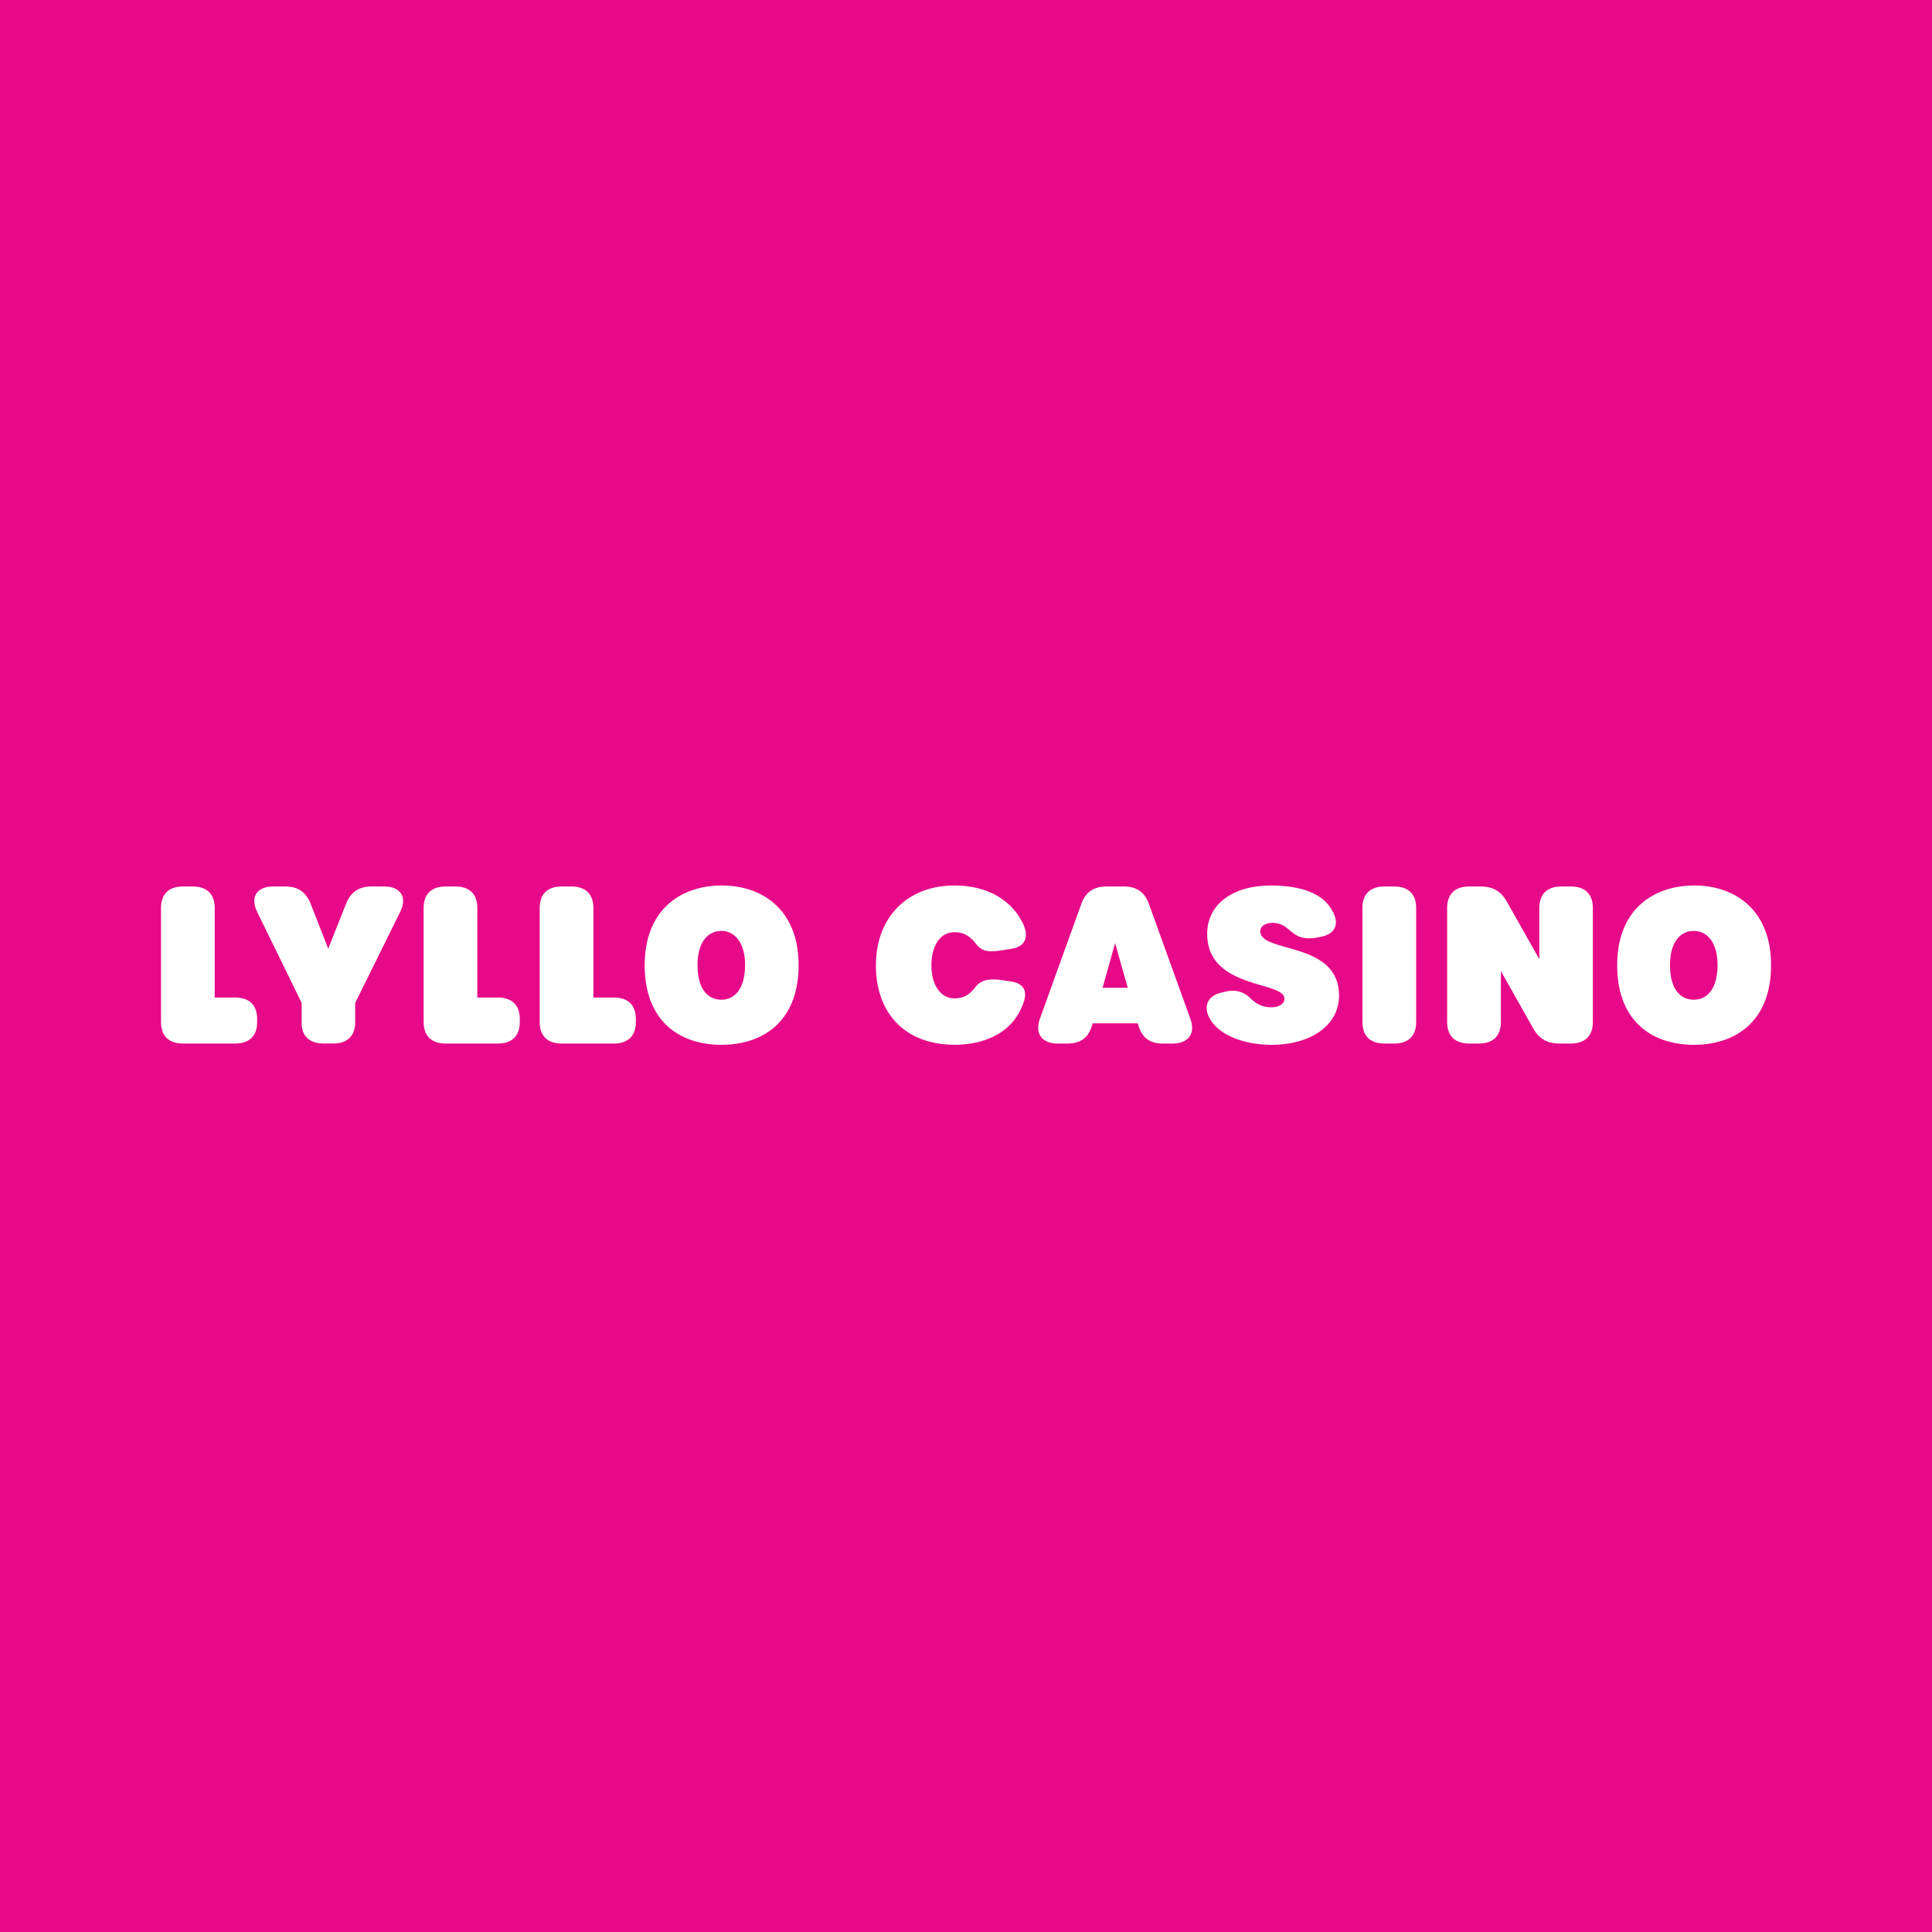 <svg xmlns="http://www.w3.org/2000/svg" width="72" height="72" fill="none" viewBox="0 0 72 72">
  <path fill="#FCF6D5" d="M0 0h72v72H0z"/>
  <path fill="#E70A88" d="M0 0h72v72H0z"/>
  <g clip-path="url(#clip0_4210_10448)">
    <path fill="#fff" d="M6 38.08v-4.235c0-.526.288-.808.824-.808h.354c.535 0 .824.282.824.808v3.33h.758c.535 0 .823.283.823.809v.097c0 .525-.288.808-.823.808H6.824c-.536 0-.824-.283-.824-.808zM11.243 38.13v-.752L9.587 33.99c-.272-.566-.024-.954.61-.954h.429c.469 0 .773.202.947.638l.659 1.682.667-1.682c.172-.428.478-.638.948-.638h.453c.633 0 .89.396.61.954l-1.673 3.387v.703c0 .525-.289.808-.824.808h-.346c-.535 0-.824-.275-.824-.76zM15.788 38.08v-4.235c0-.526.288-.808.823-.808h.354c.536 0 .824.282.824.808v3.33h.758c.535 0 .824.283.824.809v.097c0 .525-.289.808-.824.808h-1.935c-.536 0-.824-.283-.824-.808zM20.113 38.08v-4.235c0-.526.288-.808.823-.808h.355c.535 0 .823.282.823.808v3.33h.758c.536 0 .824.283.824.809v.097c0 .525-.288.808-.824.808h-1.934c-.537 0-.825-.283-.825-.808zM24.027 35.97c0-2.085 1.36-2.97 2.875-2.97 1.491 0 2.859.885 2.859 2.97 0 2.127-1.36 2.967-2.875 2.967-1.516 0-2.86-.84-2.86-2.966zm3.74-.007c0-.825-.379-1.27-.881-1.27-.528 0-.89.445-.89 1.27 0 .873.363 1.293.89 1.293.502 0 .88-.42.88-1.293h.001zM32.643 35.979c0-1.804 1.178-2.979 2.933-2.979 1.153 0 2.084.49 2.537 1.395.256.541.09.889-.445.97l-.32.047c-.536.089-.759.032-.973-.234-.247-.316-.478-.437-.807-.437-.52 0-.857.493-.857 1.237 0 .735.346 1.228.857 1.228.33 0 .552-.12.782-.42.198-.258.494-.332.997-.258l.321.047c.593.089.692.485.297 1.18-.42.768-1.318 1.18-2.39 1.18-1.787.002-2.932-1.121-2.932-2.956zM44.358 37.96c.206.557-.066.93-.668.93h-.354c-.486 0-.782-.22-.914-.69l-.018-.064h-1.686l-.018.065c-.132.469-.428.688-.914.688h-.363c-.601 0-.865-.372-.667-.93l1.54-4.268c.157-.444.462-.654.94-.654h.642c.478 0 .783.21.94.654l1.54 4.269zm-2.33-1.148l-.471-1.666-.467 1.666h.938zM47.389 38.937c-.95 0-1.879-.313-2.266-.913-.314-.488-.13-.91.387-1.03l.151-.036c.444-.105.731.04.953.258.221.218.47.323.757.323.297 0 .495-.129.495-.323 0-.663-2.877-.34-2.877-2.417 0-1.104.96-1.798 2.364-1.798 1.047 0 1.842.25 2.225.82.384.569.221.989-.385 1.097l-.131.024c-.659.118-.86-.176-1.13-.38a.838.838 0 00-.503-.17c-.276 0-.462.127-.462.315 0 .825 2.935.355 2.935 2.396 0 1.122-1.072 1.834-2.513 1.834zM50.774 38.08v-4.235c0-.526.289-.808.824-.808h.355c.535 0 .823.282.823.808v4.236c0 .525-.288.808-.823.808h-.355c-.535 0-.824-.283-.824-.808zM53.931 38.08v-4.235c0-.526.288-.808.824-.808h.42c.454 0 .759.17.981.565l1.21 2.143v-1.9c0-.526.29-.808.825-.808h.346c.535 0 .824.282.824.808v4.236c0 .525-.289.808-.824.808h-.42c-.453 0-.758-.17-.98-.566l-1.203-2.134v1.892c0 .525-.288.808-.824.808h-.354c-.537 0-.825-.283-.825-.808zM60.268 35.97c0-2.085 1.359-2.97 2.875-2.97 1.49 0 2.859.885 2.859 2.97 0 2.127-1.36 2.967-2.876 2.967-1.515 0-2.858-.84-2.858-2.966zm3.74-.007c0-.825-.38-1.27-.882-1.27-.527 0-.89.445-.89 1.27 0 .873.364 1.293.89 1.293.503 0 .882-.42.882-1.293z"/>
  </g>
  <defs>
    <clipPath id="clip0_4210_10448">
      <path fill="#fff" d="M0 0h60v6H0z" transform="translate(6 33)"/>
    </clipPath>
  </defs>
</svg>
